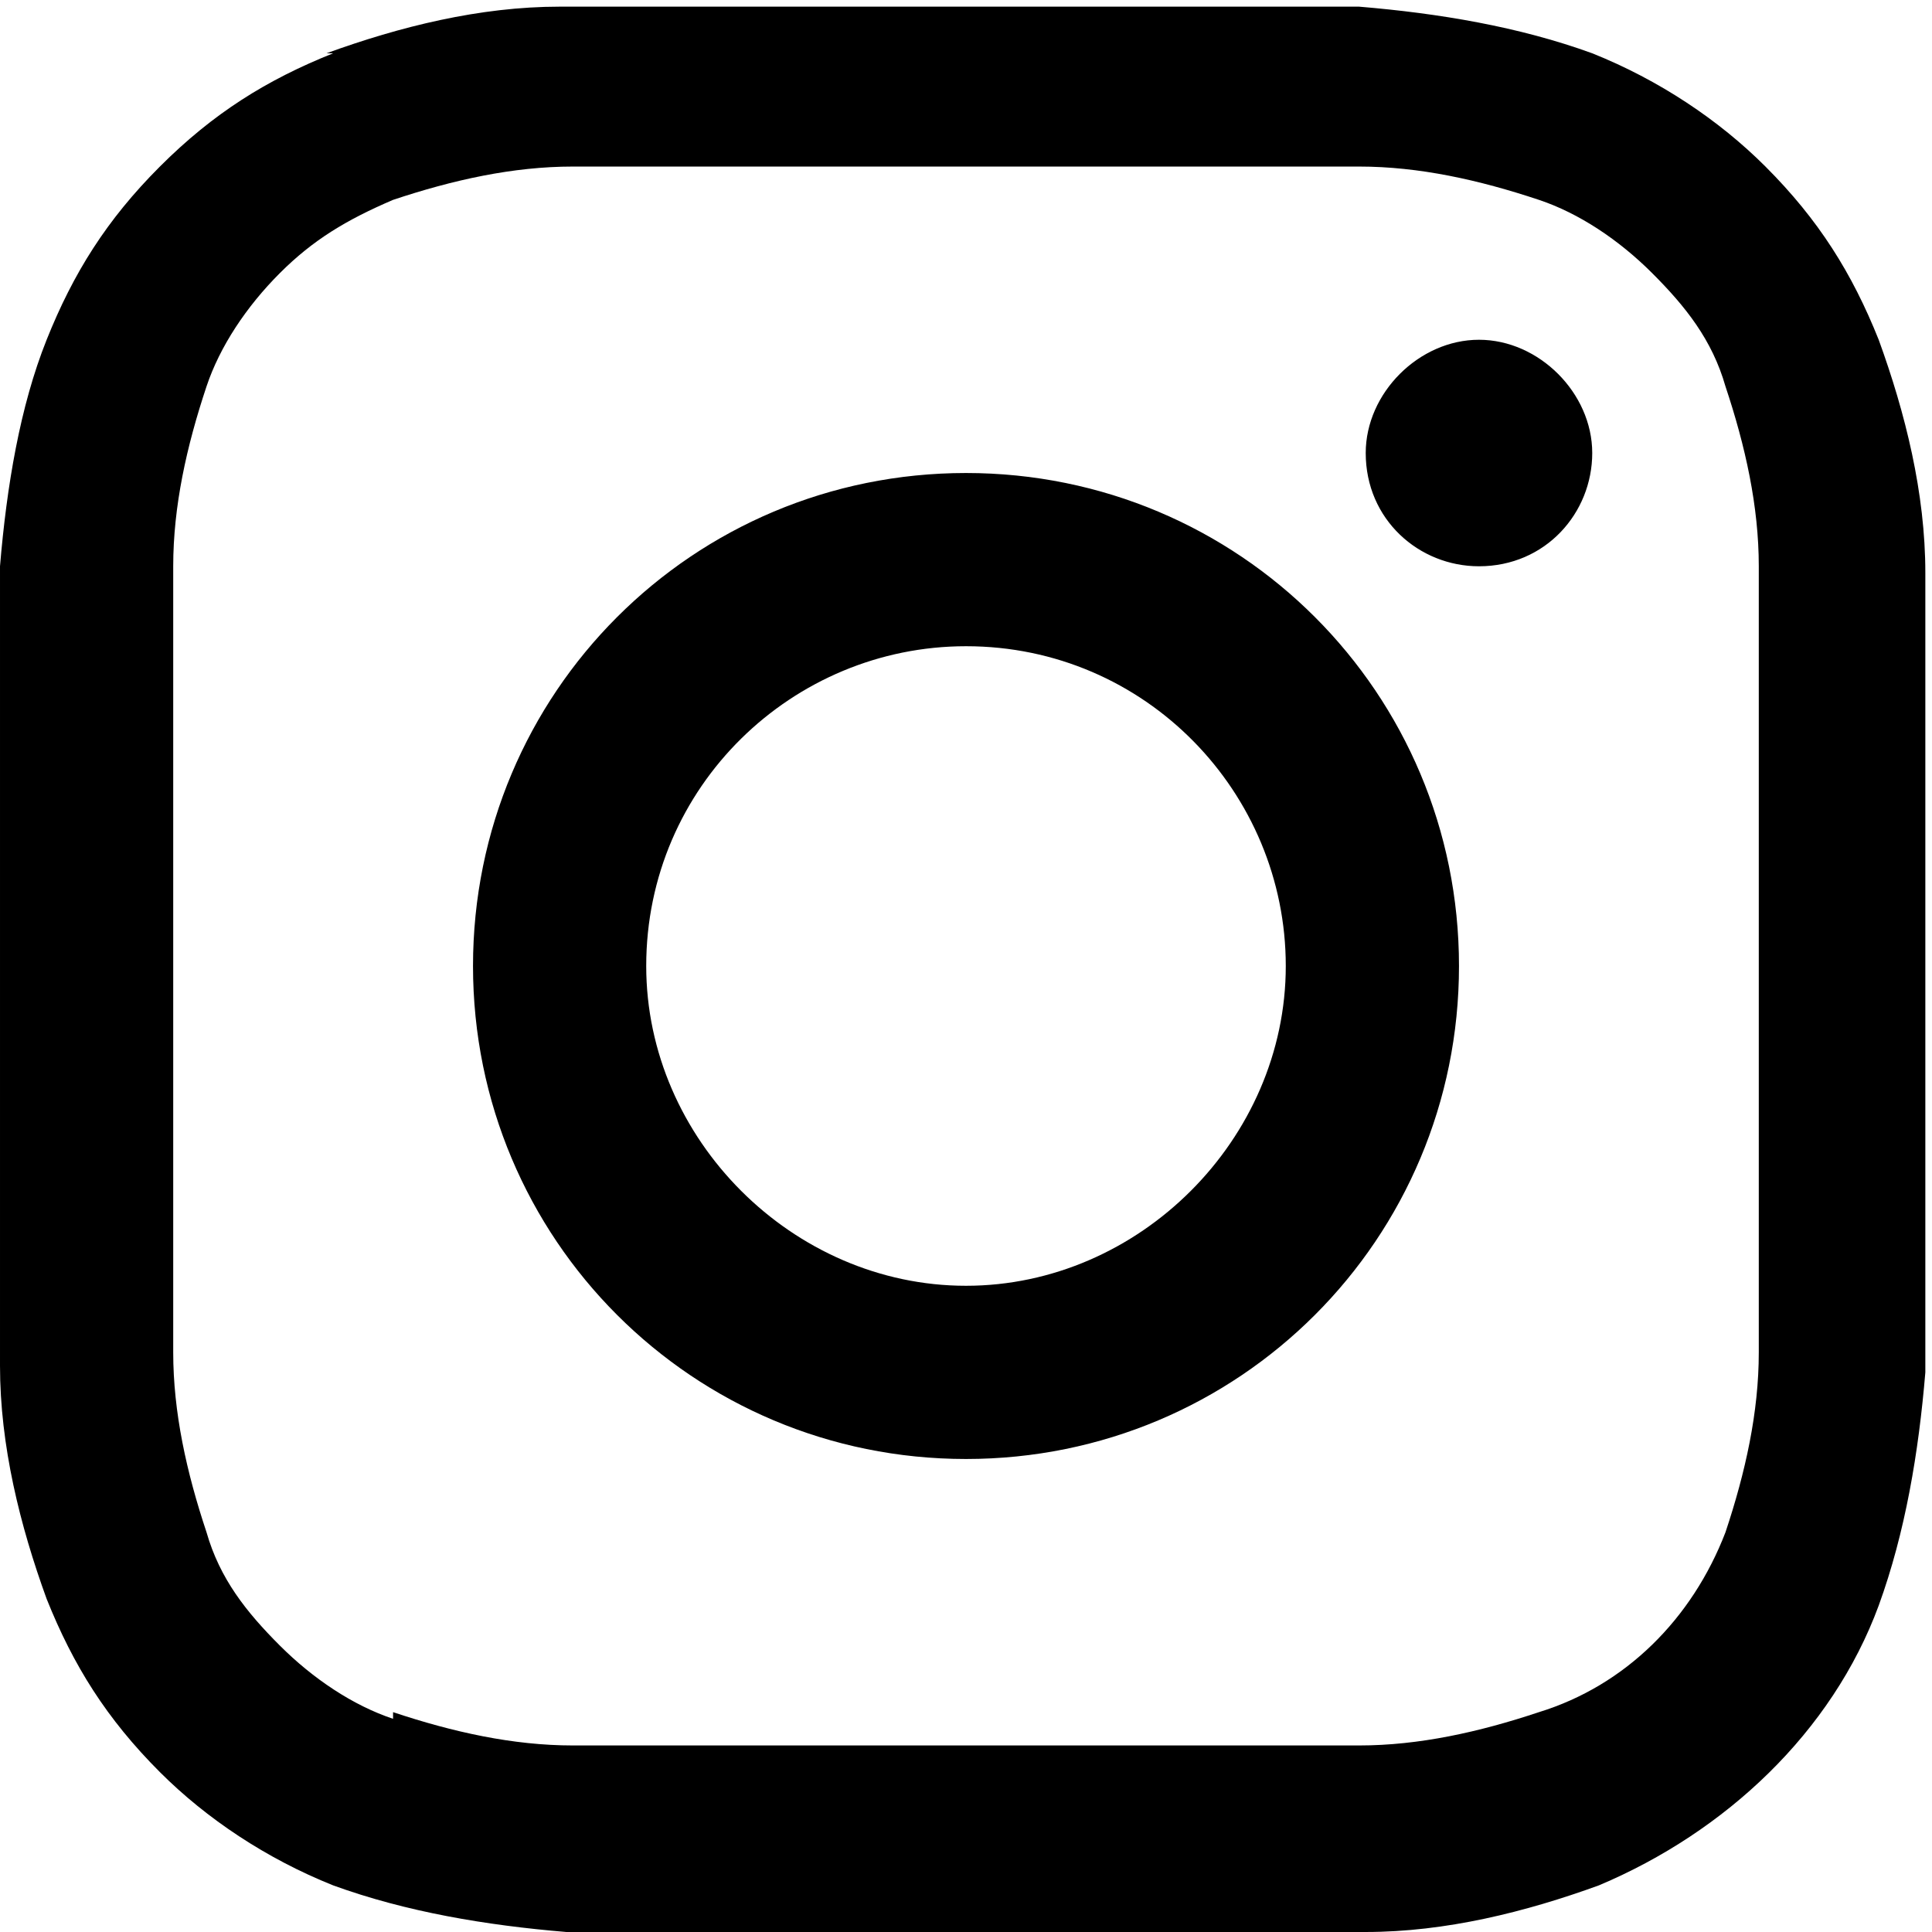 <?xml version="1.0" encoding="UTF-8"?>
<svg id="_レイヤー_1" xmlns="http://www.w3.org/2000/svg" width="29" height="29" version="1.1" viewBox="0 0 29 29">
  <!-- Generator: Adobe Illustrator 29.3.1, SVG Export Plug-In . SVG Version: 2.1.0 Build 151)  -->
  <path id="icon_sns_instagram" d="M14.5,9.7c2.7,0,4.8,2.2,4.8,4.8s-2.2,4.8-4.8,4.8-4.8-2.2-4.8-4.8h0c0-2.7,2.2-4.8,4.8-4.8ZM14.5,21.9c4.1,0,7.4-3.3,7.4-7.4s-3.3-7.4-7.4-7.4-7.4,3.3-7.4,7.4h0c0,4.1,3.3,7.4,7.4,7.4ZM22.2,8.5c1,0,1.7-.8,1.7-1.7s-.8-1.7-1.7-1.7-1.7.8-1.7,1.7h0c0,1,.8,1.7,1.7,1.7ZM5.9,25.8c-.6-.2-1.2-.6-1.7-1.1s-.9-1-1.1-1.7c-.3-.9-.5-1.8-.5-2.7v-11.8c0-.9.2-1.8.5-2.7.2-.6.6-1.2,1.1-1.7s1-.8,1.7-1.1c.9-.3,1.8-.5,2.7-.5h11.8c.9,0,1.8.2,2.7.5.6.2,1.2.6,1.7,1.1s.9,1,1.1,1.7c.3.9.5,1.8.5,2.7v11.8c0,.9-.2,1.8-.5,2.7-.5,1.3-1.5,2.3-2.8,2.7-.9.3-1.8.5-2.7.5h-11.8c-.9,0-1.8-.2-2.7-.5h0ZM5,.8c-1,.4-1.8.9-2.6,1.7s-1.3,1.6-1.7,2.6c-.4,1-.6,2.2-.7,3.4v12c0,1.2.3,2.4.7,3.5.4,1,.9,1.8,1.7,2.6.7.7,1.6,1.3,2.6,1.7,1.1.4,2.3.6,3.5.7h12c1.2,0,2.4-.3,3.5-.7,1.9-.8,3.5-2.3,4.2-4.2.4-1.1.6-2.3.7-3.5v-12c0-1.2-.3-2.4-.7-3.5-.4-1-.9-1.8-1.7-2.6-.7-.7-1.6-1.3-2.6-1.7-1.1-.4-2.3-.6-3.5-.7h-12c-1.2,0-2.4.3-3.5.7h.1Z"/>
</svg>